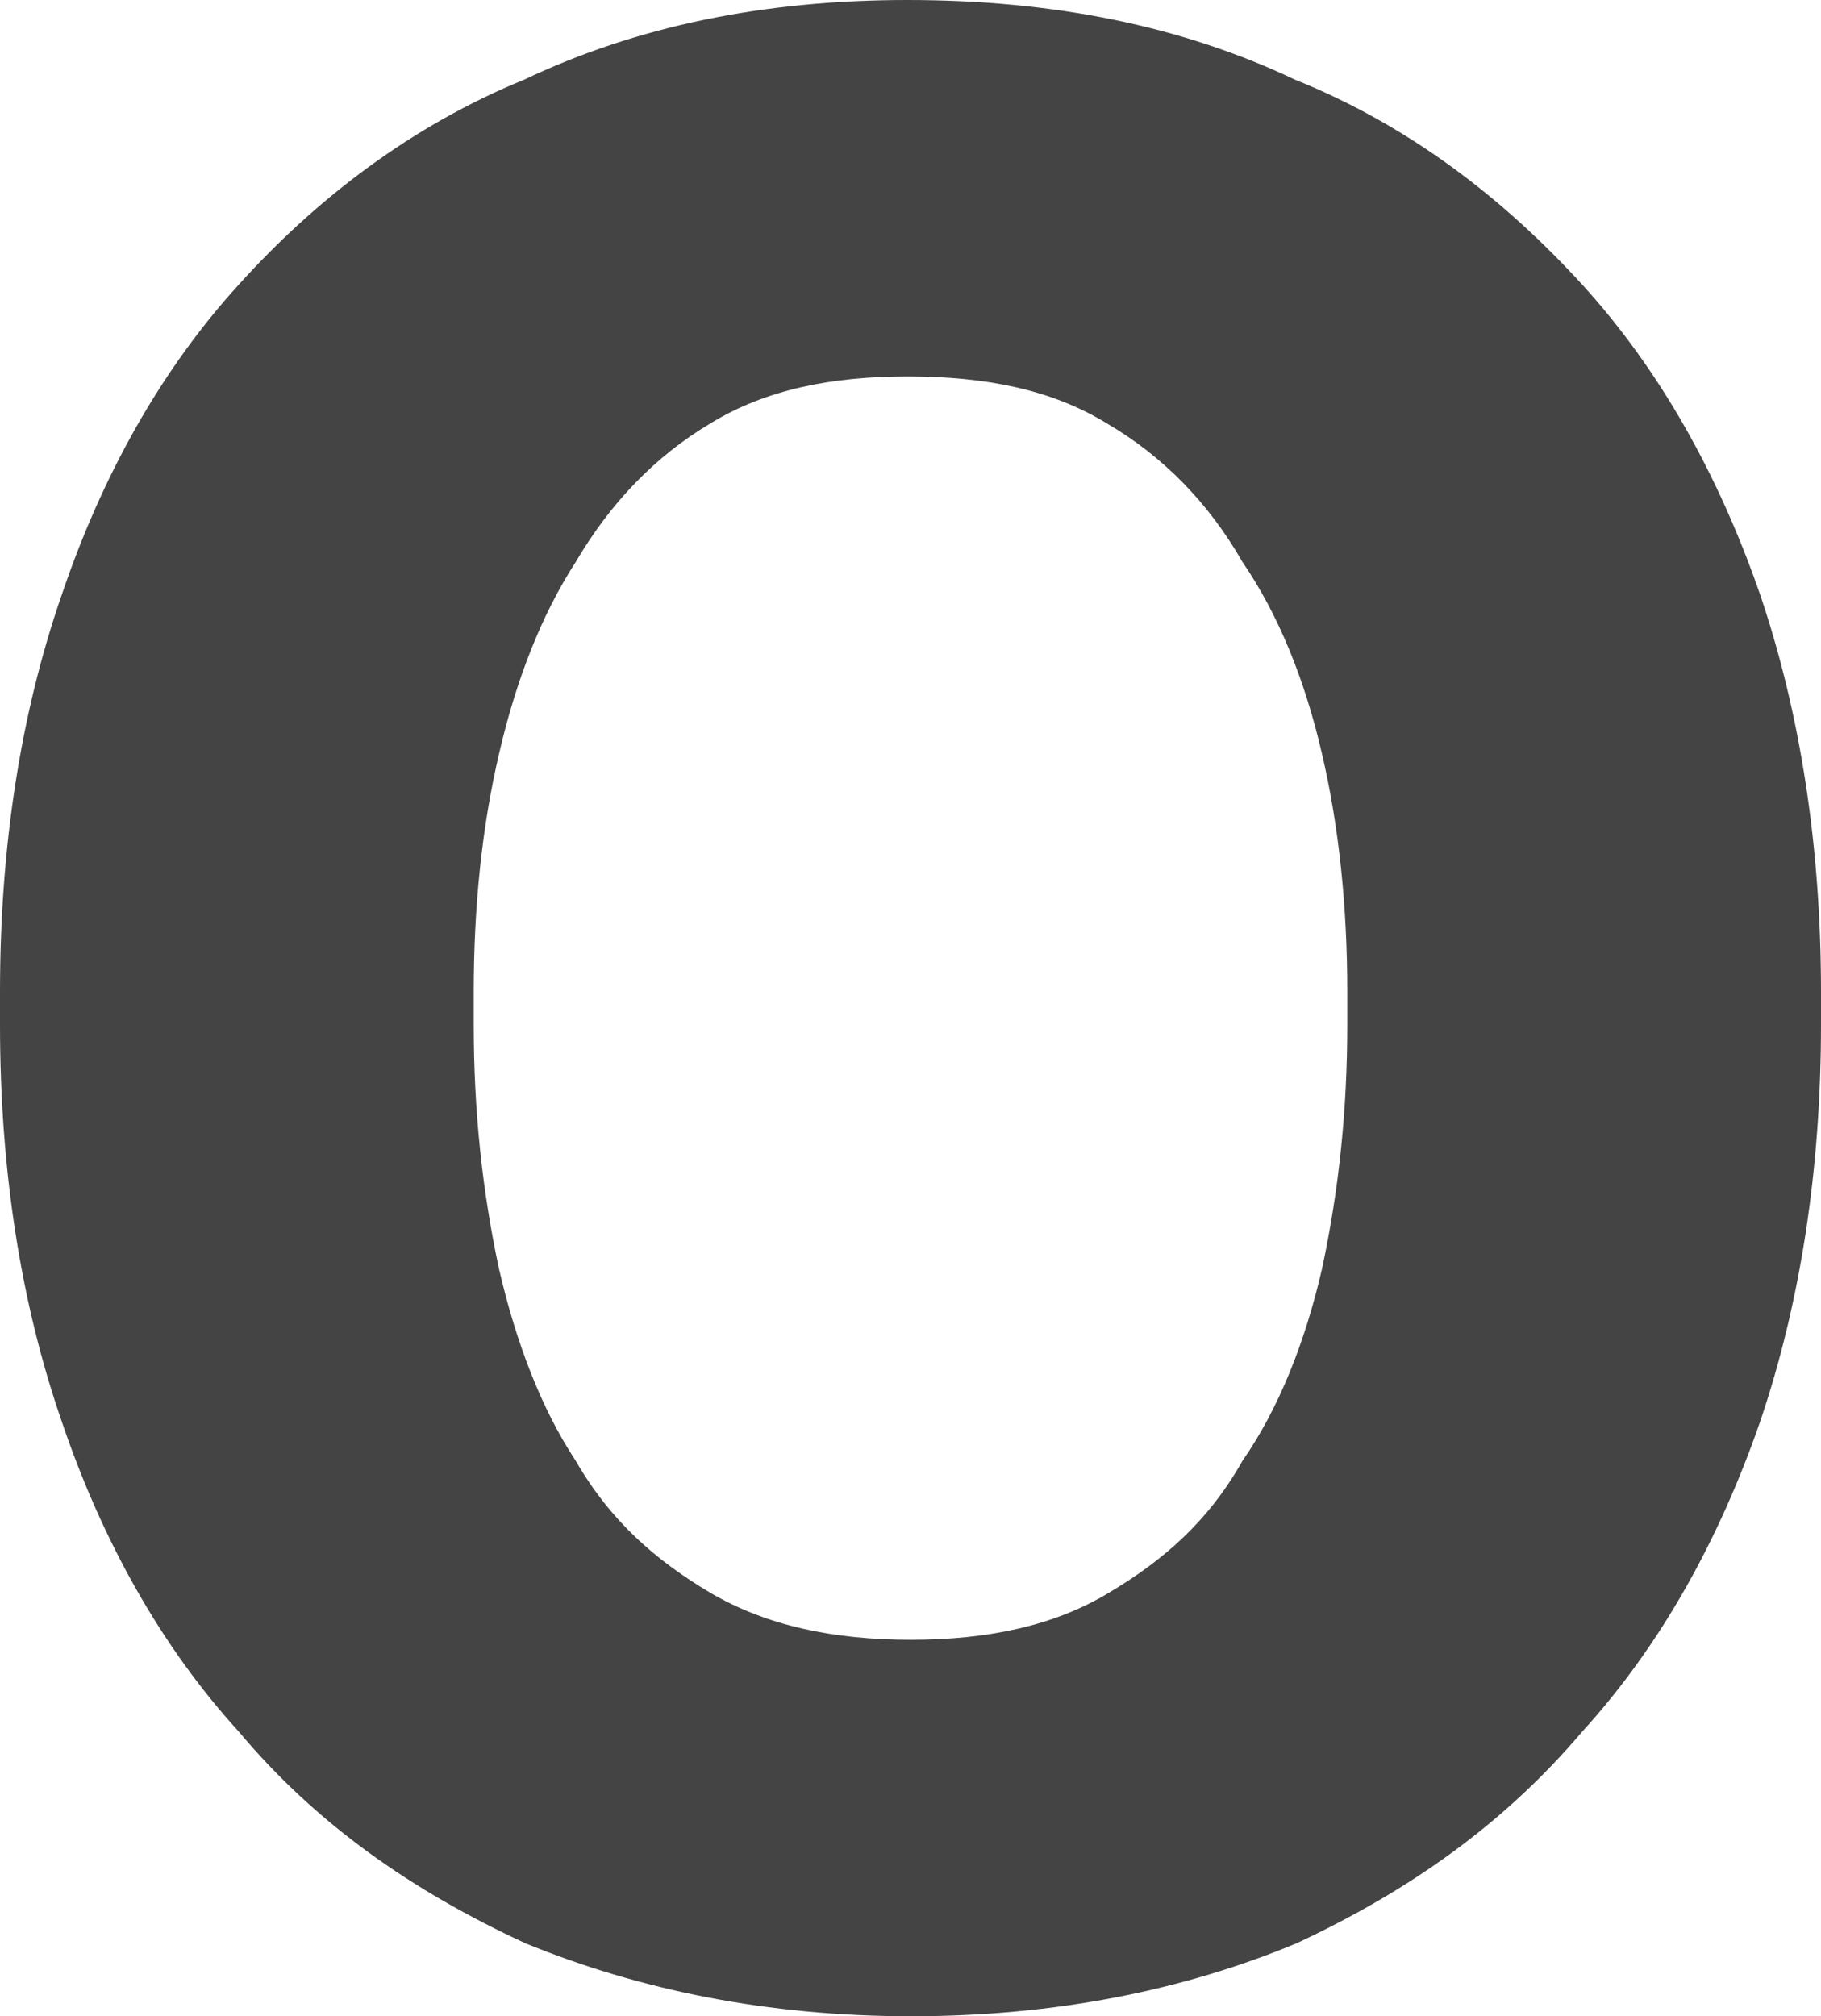 <?xml version="1.0" encoding="utf-8"?>
<svg xmlns="http://www.w3.org/2000/svg" fill="none" height="100%" overflow="visible" preserveAspectRatio="none" style="display: block;" viewBox="0 0 1.945 2.153" width="100%">
<path d="M0 1.094V1.059C0 0.904 0.022 0.762 0.066 0.635C0.109 0.508 0.172 0.395 0.255 0.304C0.338 0.212 0.44 0.134 0.56 0.085C0.68 0.028 0.816 0 0.969 0C1.126 0 1.263 0.028 1.383 0.085C1.505 0.134 1.606 0.212 1.69 0.304C1.773 0.395 1.836 0.508 1.88 0.635C1.923 0.762 1.945 0.904 1.945 1.059V1.094C1.945 1.249 1.923 1.391 1.88 1.518C1.836 1.645 1.773 1.758 1.69 1.849C1.606 1.948 1.505 2.019 1.385 2.075C1.265 2.125 1.128 2.153 0.973 2.153C0.82 2.153 0.683 2.125 0.561 2.075C0.44 2.019 0.338 1.948 0.255 1.849C0.172 1.758 0.109 1.645 0.066 1.518C0.022 1.391 0 1.249 0 1.094ZM0.506 1.059V1.094C0.506 1.186 0.515 1.271 0.533 1.355C0.551 1.433 0.578 1.504 0.615 1.56C0.652 1.624 0.7 1.666 0.759 1.701C0.819 1.736 0.89 1.751 0.973 1.751C1.055 1.751 1.126 1.736 1.184 1.701C1.243 1.666 1.291 1.624 1.327 1.56C1.366 1.504 1.394 1.433 1.412 1.355C1.43 1.271 1.439 1.186 1.439 1.094V1.059C1.439 0.967 1.43 0.882 1.412 0.805C1.394 0.727 1.366 0.657 1.327 0.6C1.291 0.537 1.242 0.487 1.182 0.452C1.123 0.416 1.053 0.402 0.969 0.402C0.888 0.402 0.818 0.416 0.759 0.452C0.7 0.487 0.652 0.537 0.615 0.6C0.578 0.657 0.551 0.727 0.533 0.805C0.515 0.882 0.506 0.967 0.506 1.059Z" fill="#444444" id="Vector"/>
</svg>